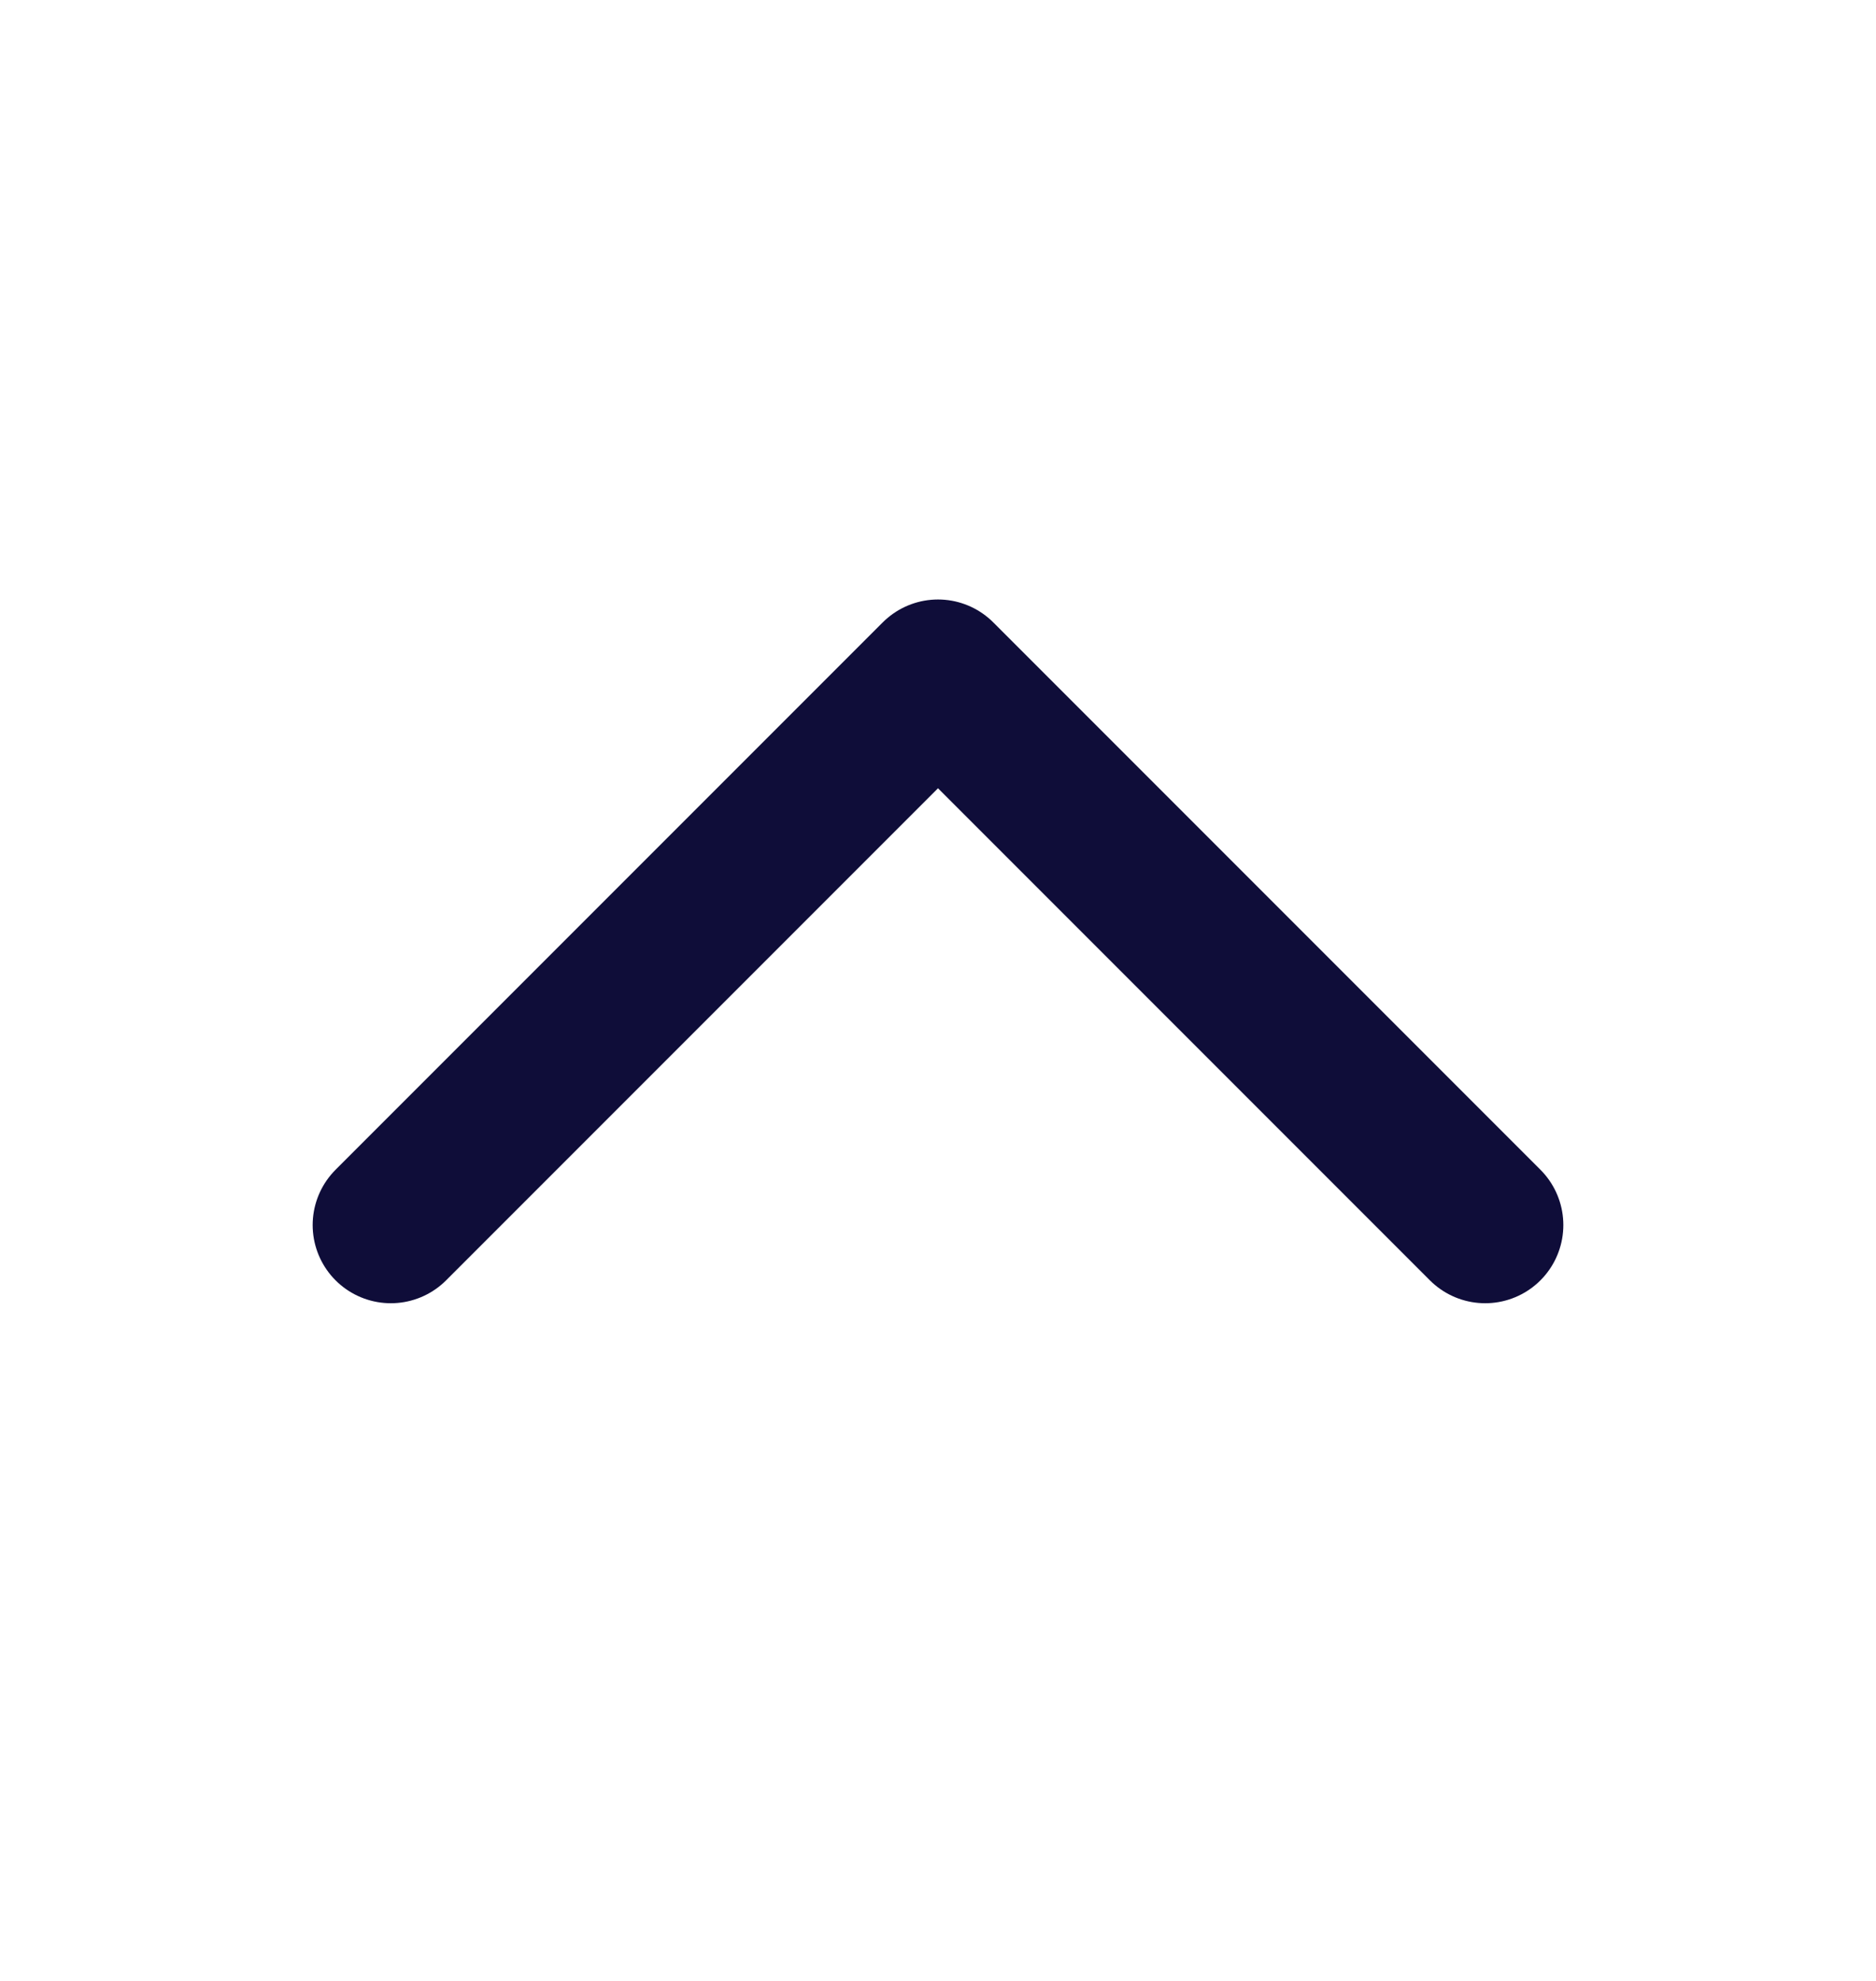 <svg xmlns="http://www.w3.org/2000/svg" width="18" height="19" fill="none"><path stroke="#0F0D39" stroke-linecap="round" stroke-linejoin="round" stroke-width="1.5" d="M3.75 11.75 9 6.5l5.25 5.25"/></svg>